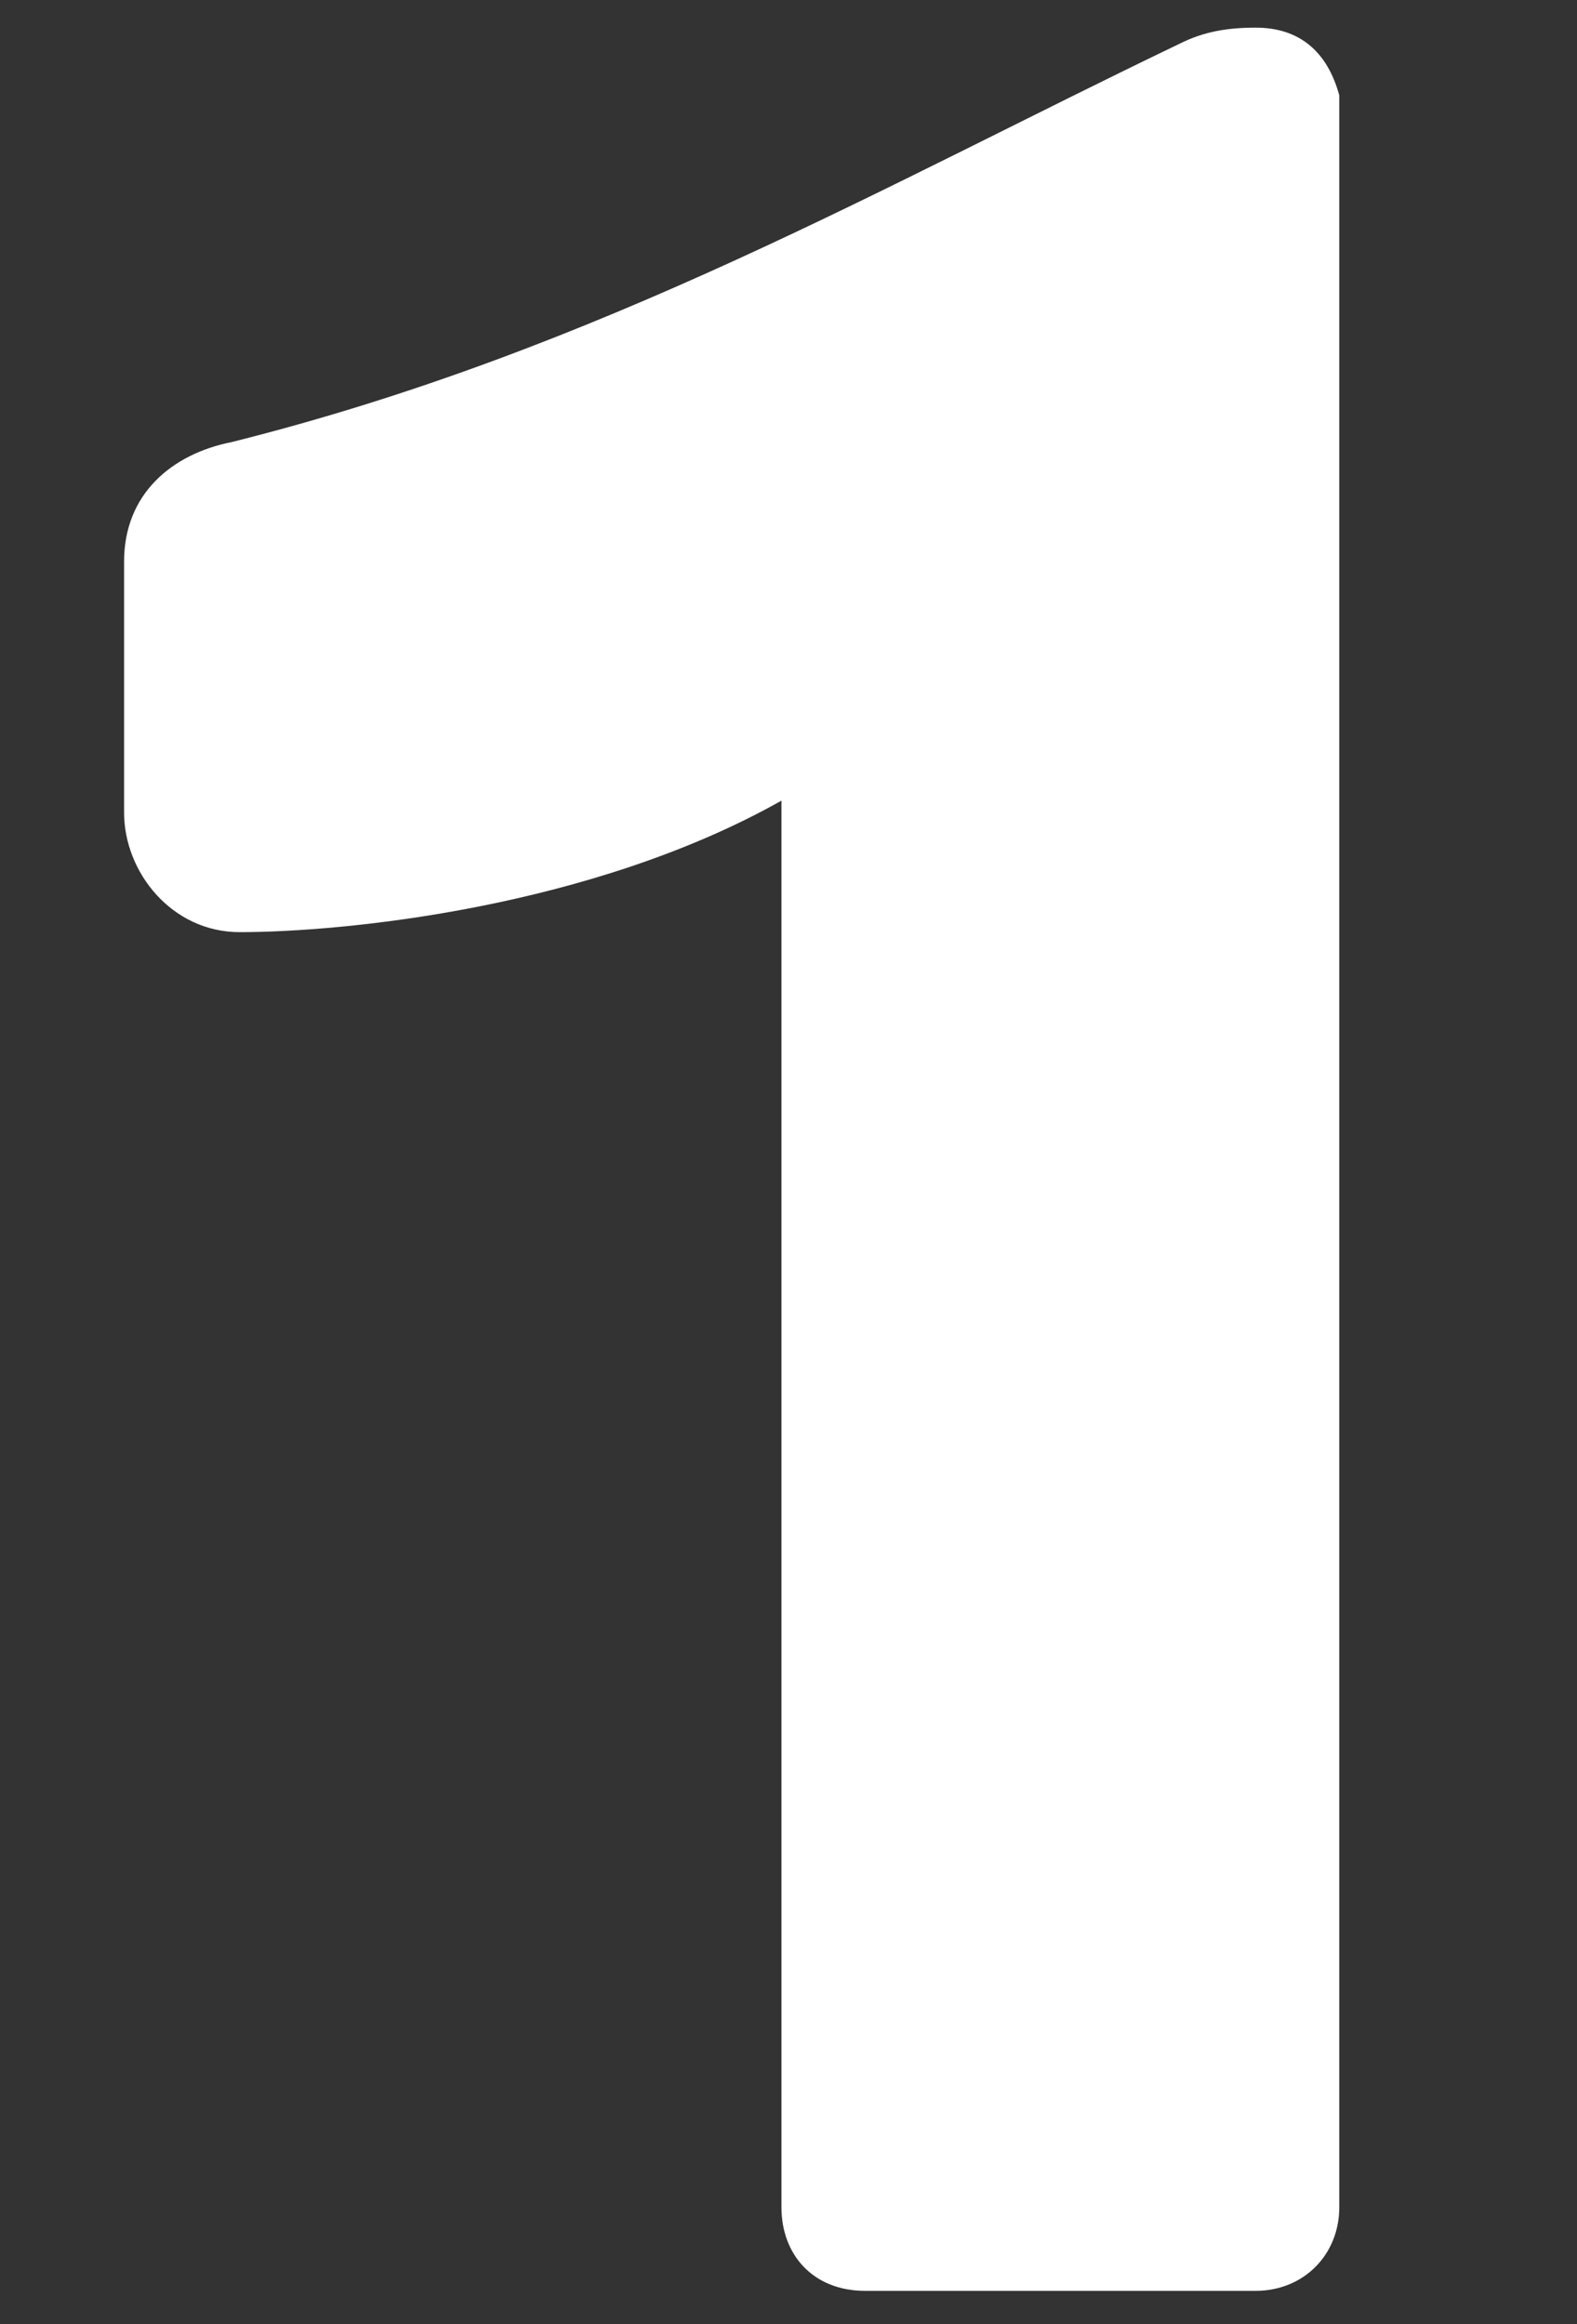 <?xml version="1.0" encoding="utf-8"?>
<!-- Generator: Adobe Illustrator 26.0.3, SVG Export Plug-In . SVG Version: 6.00 Build 0)  -->
<svg version="1.1" id="レイヤー_1" xmlns="http://www.w3.org/2000/svg" xmlns:xlink="http://www.w3.org/1999/xlink" x="0px"
	 y="0px" width="19px" height="28px" viewBox="0 0 19 28" style="enable-background:new 0 0 19 28;" xml:space="preserve">
<rect x="0" y="0" width="19" height="28" fill="#333333" stroke="none"/>
<style type="text/css">
	.st0{fill:none;}
	.st1{fill:#FFFFFF;}
</style>
<rect class="st0" width="19" height="28"/>
<path class="st1" d="M14.216,0.525c0.288-0.145,0.576-0.192,0.912-0.192c0.528,0,0.864,0.288,1.008,0.816v25.442
	c0,0.576-0.432,1.008-1.008,1.008h-4.705c-0.624,0-1.008-0.432-1.008-1.008V9.646c-2.304,1.296-5.28,1.584-6.528,1.584
	c-0.816,0-1.392-0.721-1.392-1.44V6.765c0-0.815,0.576-1.296,1.296-1.439C7.207,4.221,10.711,2.205,14.216,0.525z"/>
</svg>
